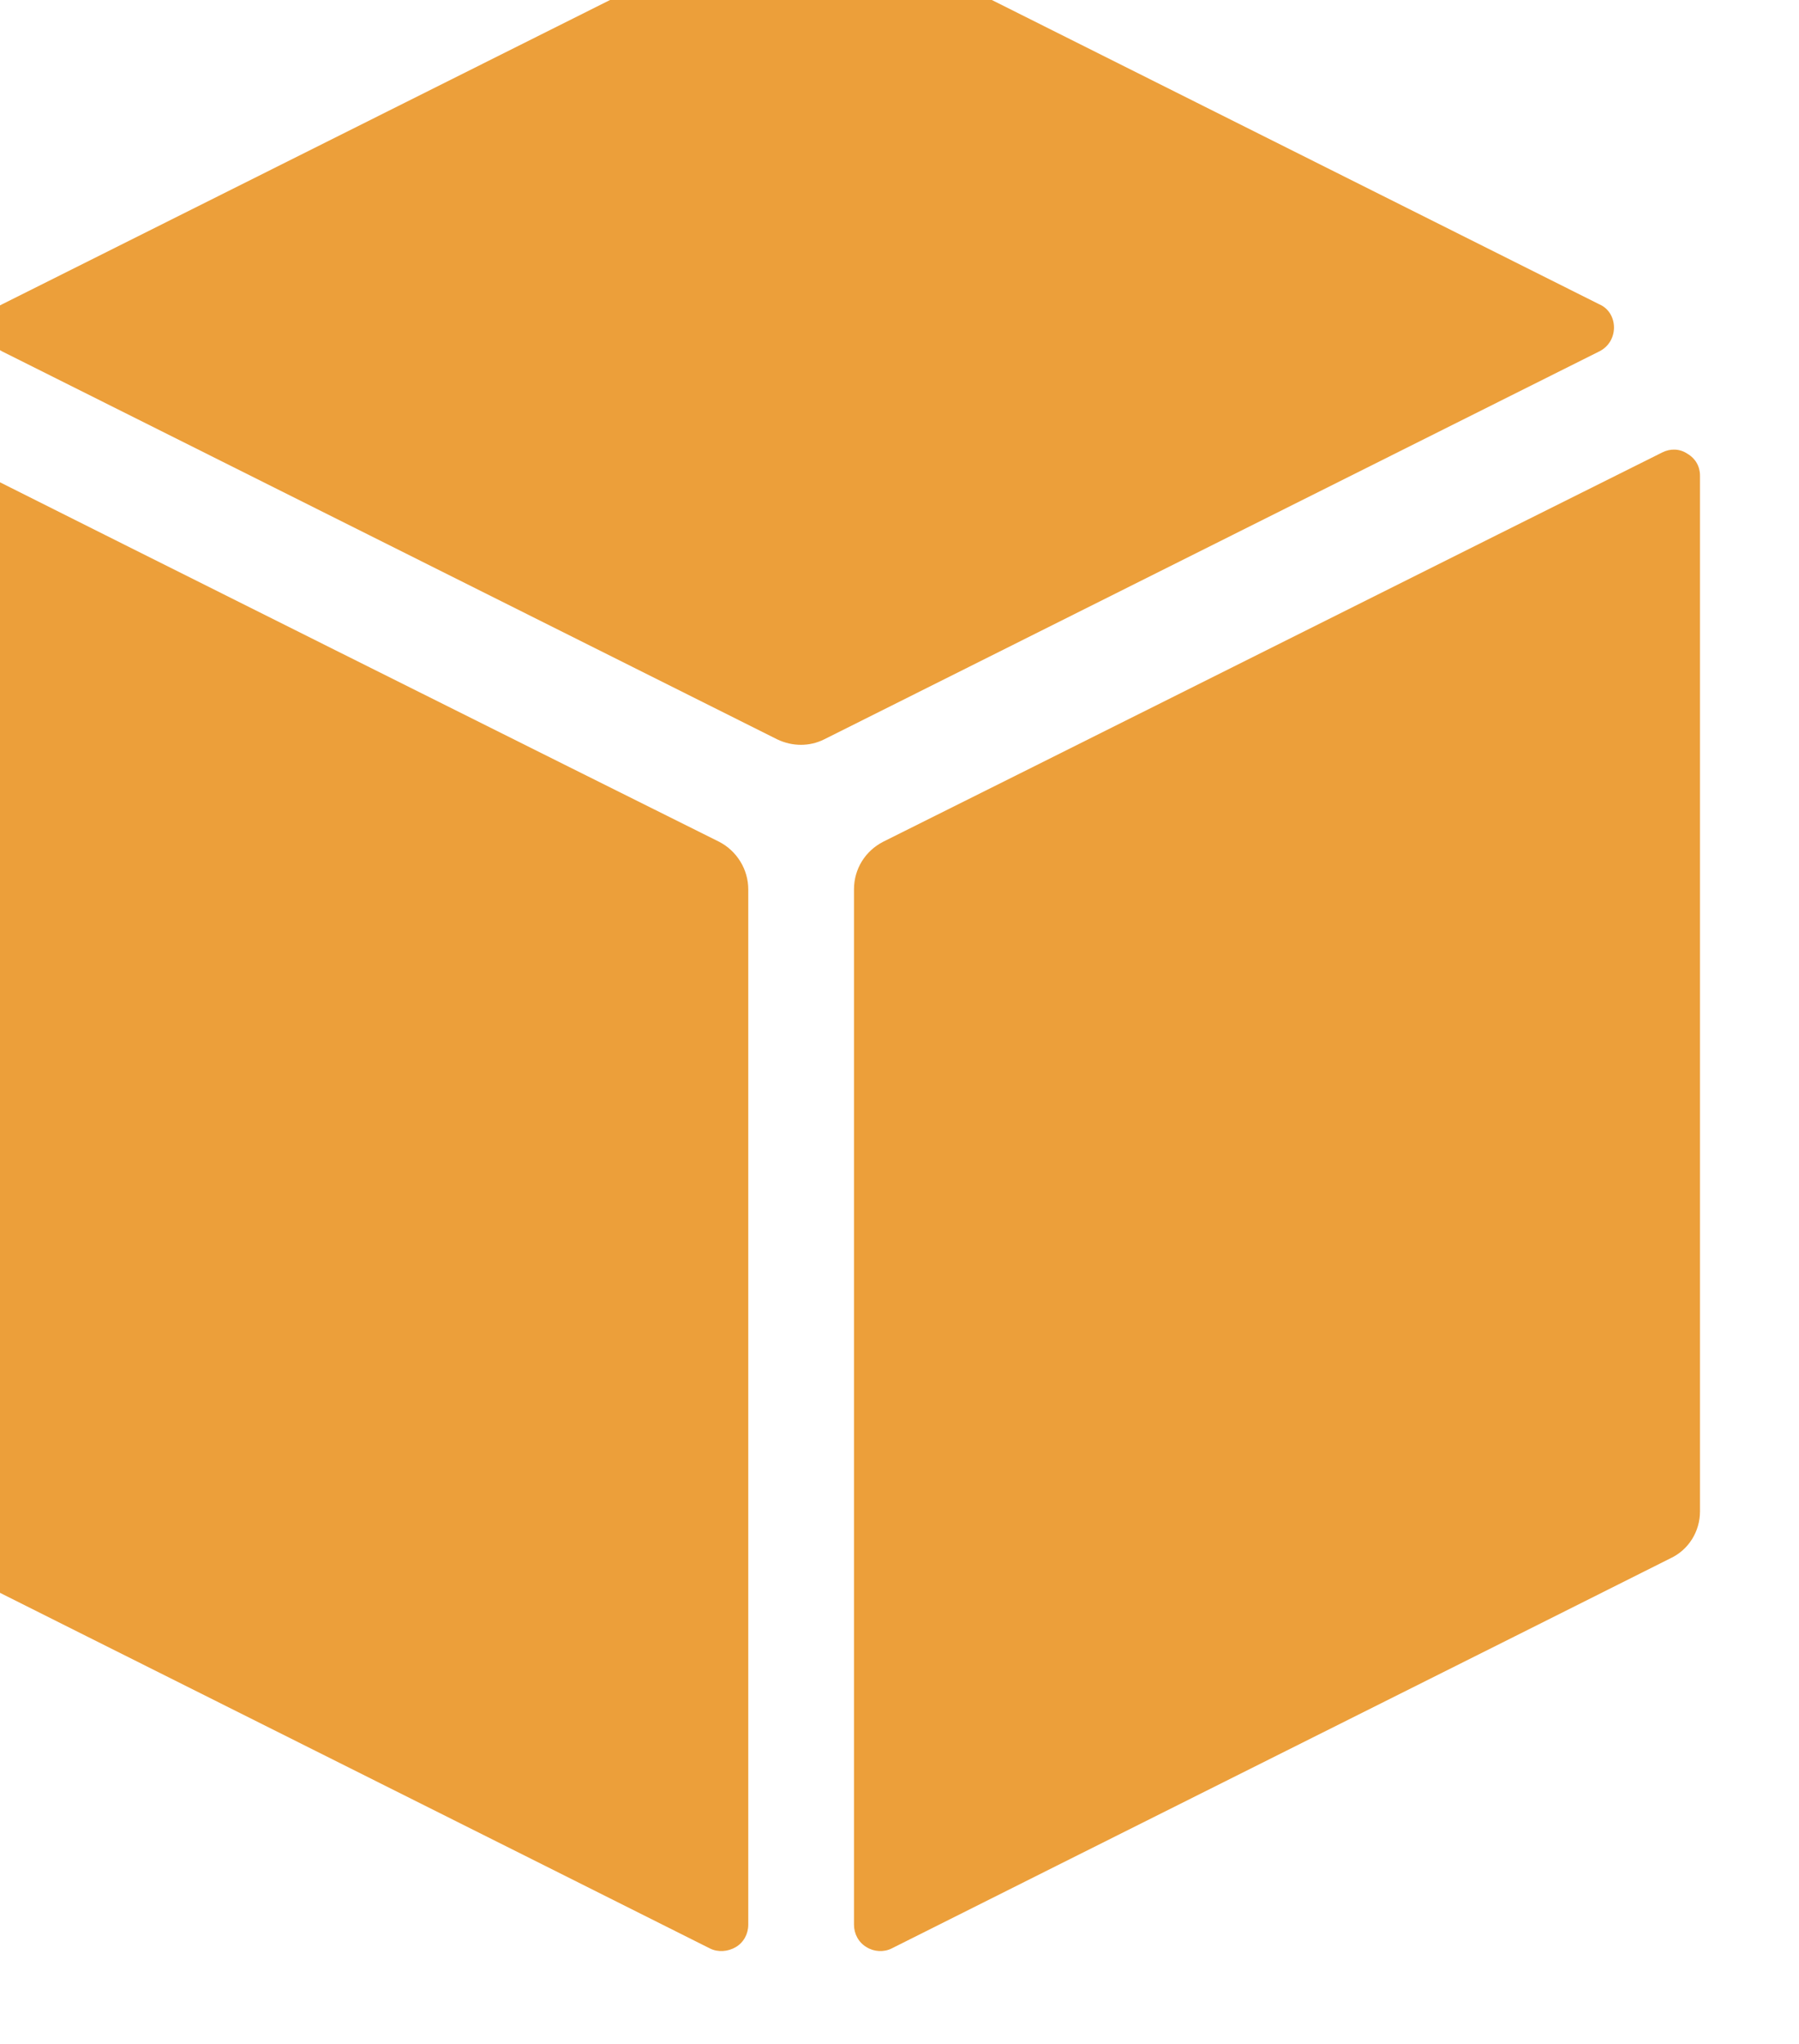 <?xml version="1.0" encoding="UTF-8" standalone="no"?>
<!DOCTYPE svg PUBLIC "-//W3C//DTD SVG 1.1//EN" "http://www.w3.org/Graphics/SVG/1.1/DTD/svg11.dtd">
<svg width="100%" height="100%" viewBox="0 0 382 434" version="1.1" xmlns="http://www.w3.org/2000/svg" xmlns:xlink="http://www.w3.org/1999/xlink" xml:space="preserve" xmlns:serif="http://www.serif.com/" style="fill-rule:evenodd;clip-rule:evenodd;stroke-linejoin:round;stroke-miterlimit:2;">
    <g transform="matrix(1,0,0,1,-24155,-52254)">
        <g transform="matrix(1.795,0,0,1.274,-19111,-7177.87)">
            <g transform="matrix(2.391,0,0,3.369,23726.9,46618.4)">
                <g transform="matrix(0.327,0,0,0.327,-5987.46,-6693.31)">
                    <path d="M18909.7,20609.2C18912,20610.3 18914.6,20610.3 18916.8,20609.2C18934.2,20600.5 19010.3,20562.4 19034.1,20550.5C19035.5,20549.8 19036.3,20548.4 19036.3,20546.9C19036.3,20545.4 19035.5,20544 19034.1,20543.4C19010.3,20531.5 18934.3,20493.4 18916.9,20484.7C18914.6,20483.6 18912,20483.6 18909.7,20484.7C18892.3,20493.4 18816.2,20531.5 18792.4,20543.4C18791.1,20544 18790.2,20545.4 18790.2,20546.9C18790.2,20548.4 18791.1,20549.8 18792.4,20550.5C18816.2,20562.4 18892.3,20600.5 18909.7,20609.2Z" style="fill:rgb(236,159,58);"/>
                </g>
                <g transform="matrix(0.327,0,0,0.327,-5990.07,-6688.08)">
                    <path d="M18785.3,20553.4C18785.3,20552 18786,20550.8 18787.2,20550C18788.4,20549.3 18789.8,20549.2 18791.1,20549.8C18812.9,20560.8 18889.6,20599.1 18908.9,20608.7C18911.6,20610.1 18913.3,20612.9 18913.3,20615.9C18913.3,20640 18913.3,20745.3 18913.3,20772.5C18913.3,20773.9 18912.6,20775.2 18911.4,20775.9C18910.2,20776.6 18908.7,20776.7 18907.5,20776.1C18885.8,20765.2 18809,20726.8 18789.7,20717.1C18787,20715.8 18785.3,20713 18785.3,20710C18785.3,20685.9 18785.3,20580.8 18785.3,20553.4Z" style="fill:rgb(236,159,58);"/>
                </g>
                <g transform="matrix(0.327,0,0,0.327,-5984.84,-6688.08)">
                    <path d="M18913.3,20615.9C18913.3,20612.8 18915,20610.1 18917.7,20608.7C18937,20599.1 19013.9,20560.6 19035.6,20549.8C19036.8,20549.2 19038.2,20549.2 19039.4,20550C19040.6,20550.7 19041.3,20551.9 19041.3,20553.3C19041.3,20580.4 19041.3,20685.8 19041.3,20710C19041.3,20713 19039.6,20715.8 19036.8,20717.1C19017.5,20726.8 18940.7,20765.2 18919,20776.1C18917.8,20776.7 18916.3,20776.6 18915.2,20775.9C18914,20775.2 18913.3,20773.9 18913.3,20772.5C18913.3,20745.4 18913.3,20640 18913.3,20615.9Z" style="fill:rgb(236,159,58);"/>
                </g>
            </g>
        </g>
    </g>
</svg>
